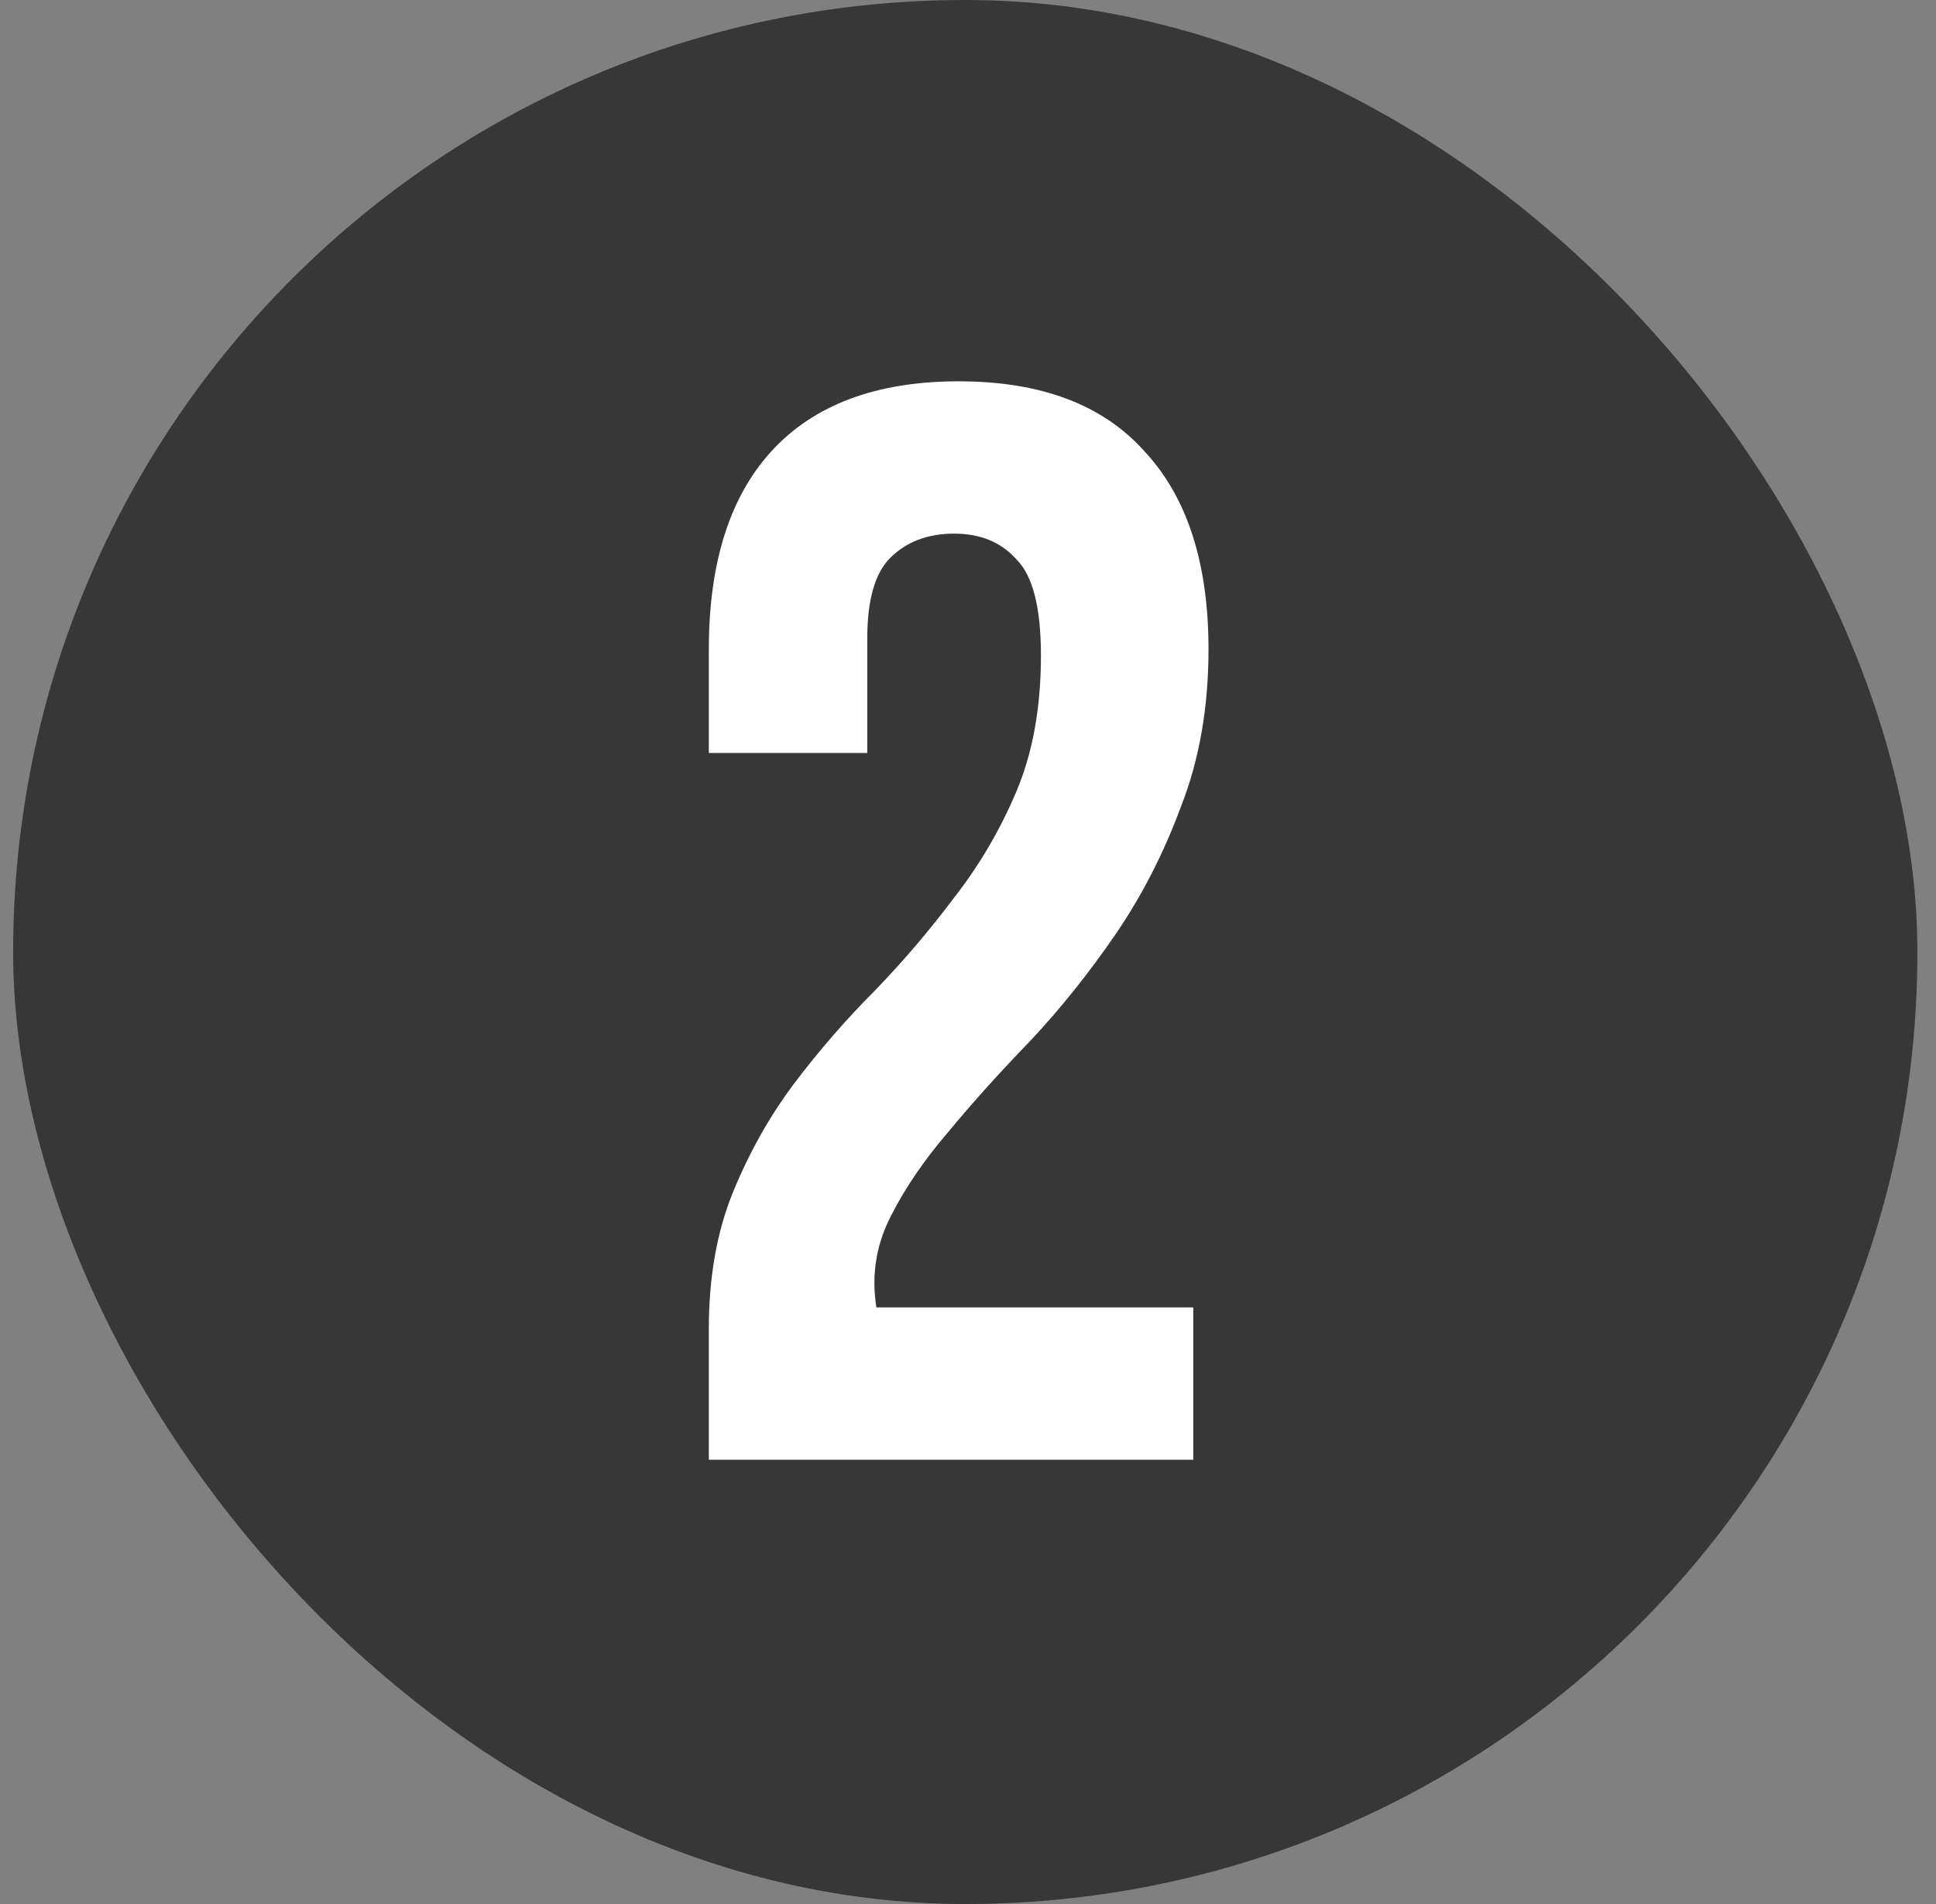<?xml version="1.0" encoding="UTF-8"?> <svg xmlns="http://www.w3.org/2000/svg" width="61" height="60" viewBox="0 0 61 60" fill="none"><rect x="0" y="0" width="61" height="60" fill="#808080" stroke="none"/><rect x="0.414" width="60" height="60" rx="30" fill="#373737"></rect><path d="M32.798 20.656C32.798 19.152 32.542 18.144 32.03 17.632C31.55 17.088 30.894 16.816 30.062 16.816C29.23 16.816 28.558 17.072 28.046 17.584C27.566 18.064 27.326 18.912 27.326 20.128V23.728H22.334V20.464C22.334 17.744 22.99 15.664 24.302 14.224C25.646 12.752 27.614 12.016 30.206 12.016C32.798 12.016 34.75 12.752 36.062 14.224C37.406 15.664 38.078 17.744 38.078 20.464C38.078 22.288 37.79 23.936 37.214 25.408C36.67 26.88 35.982 28.224 35.15 29.44C34.318 30.656 33.422 31.776 32.462 32.8C31.502 33.792 30.638 34.752 29.87 35.68C29.102 36.576 28.494 37.472 28.046 38.368C27.598 39.264 27.454 40.208 27.614 41.2H37.598V46H22.334V41.872C22.334 40.24 22.59 38.8 23.102 37.552C23.614 36.304 24.254 35.168 25.022 34.144C25.822 33.088 26.67 32.112 27.566 31.216C28.462 30.288 29.294 29.312 30.062 28.288C30.862 27.264 31.518 26.144 32.03 24.928C32.542 23.712 32.798 22.288 32.798 20.656Z" fill="white"></path></svg> 